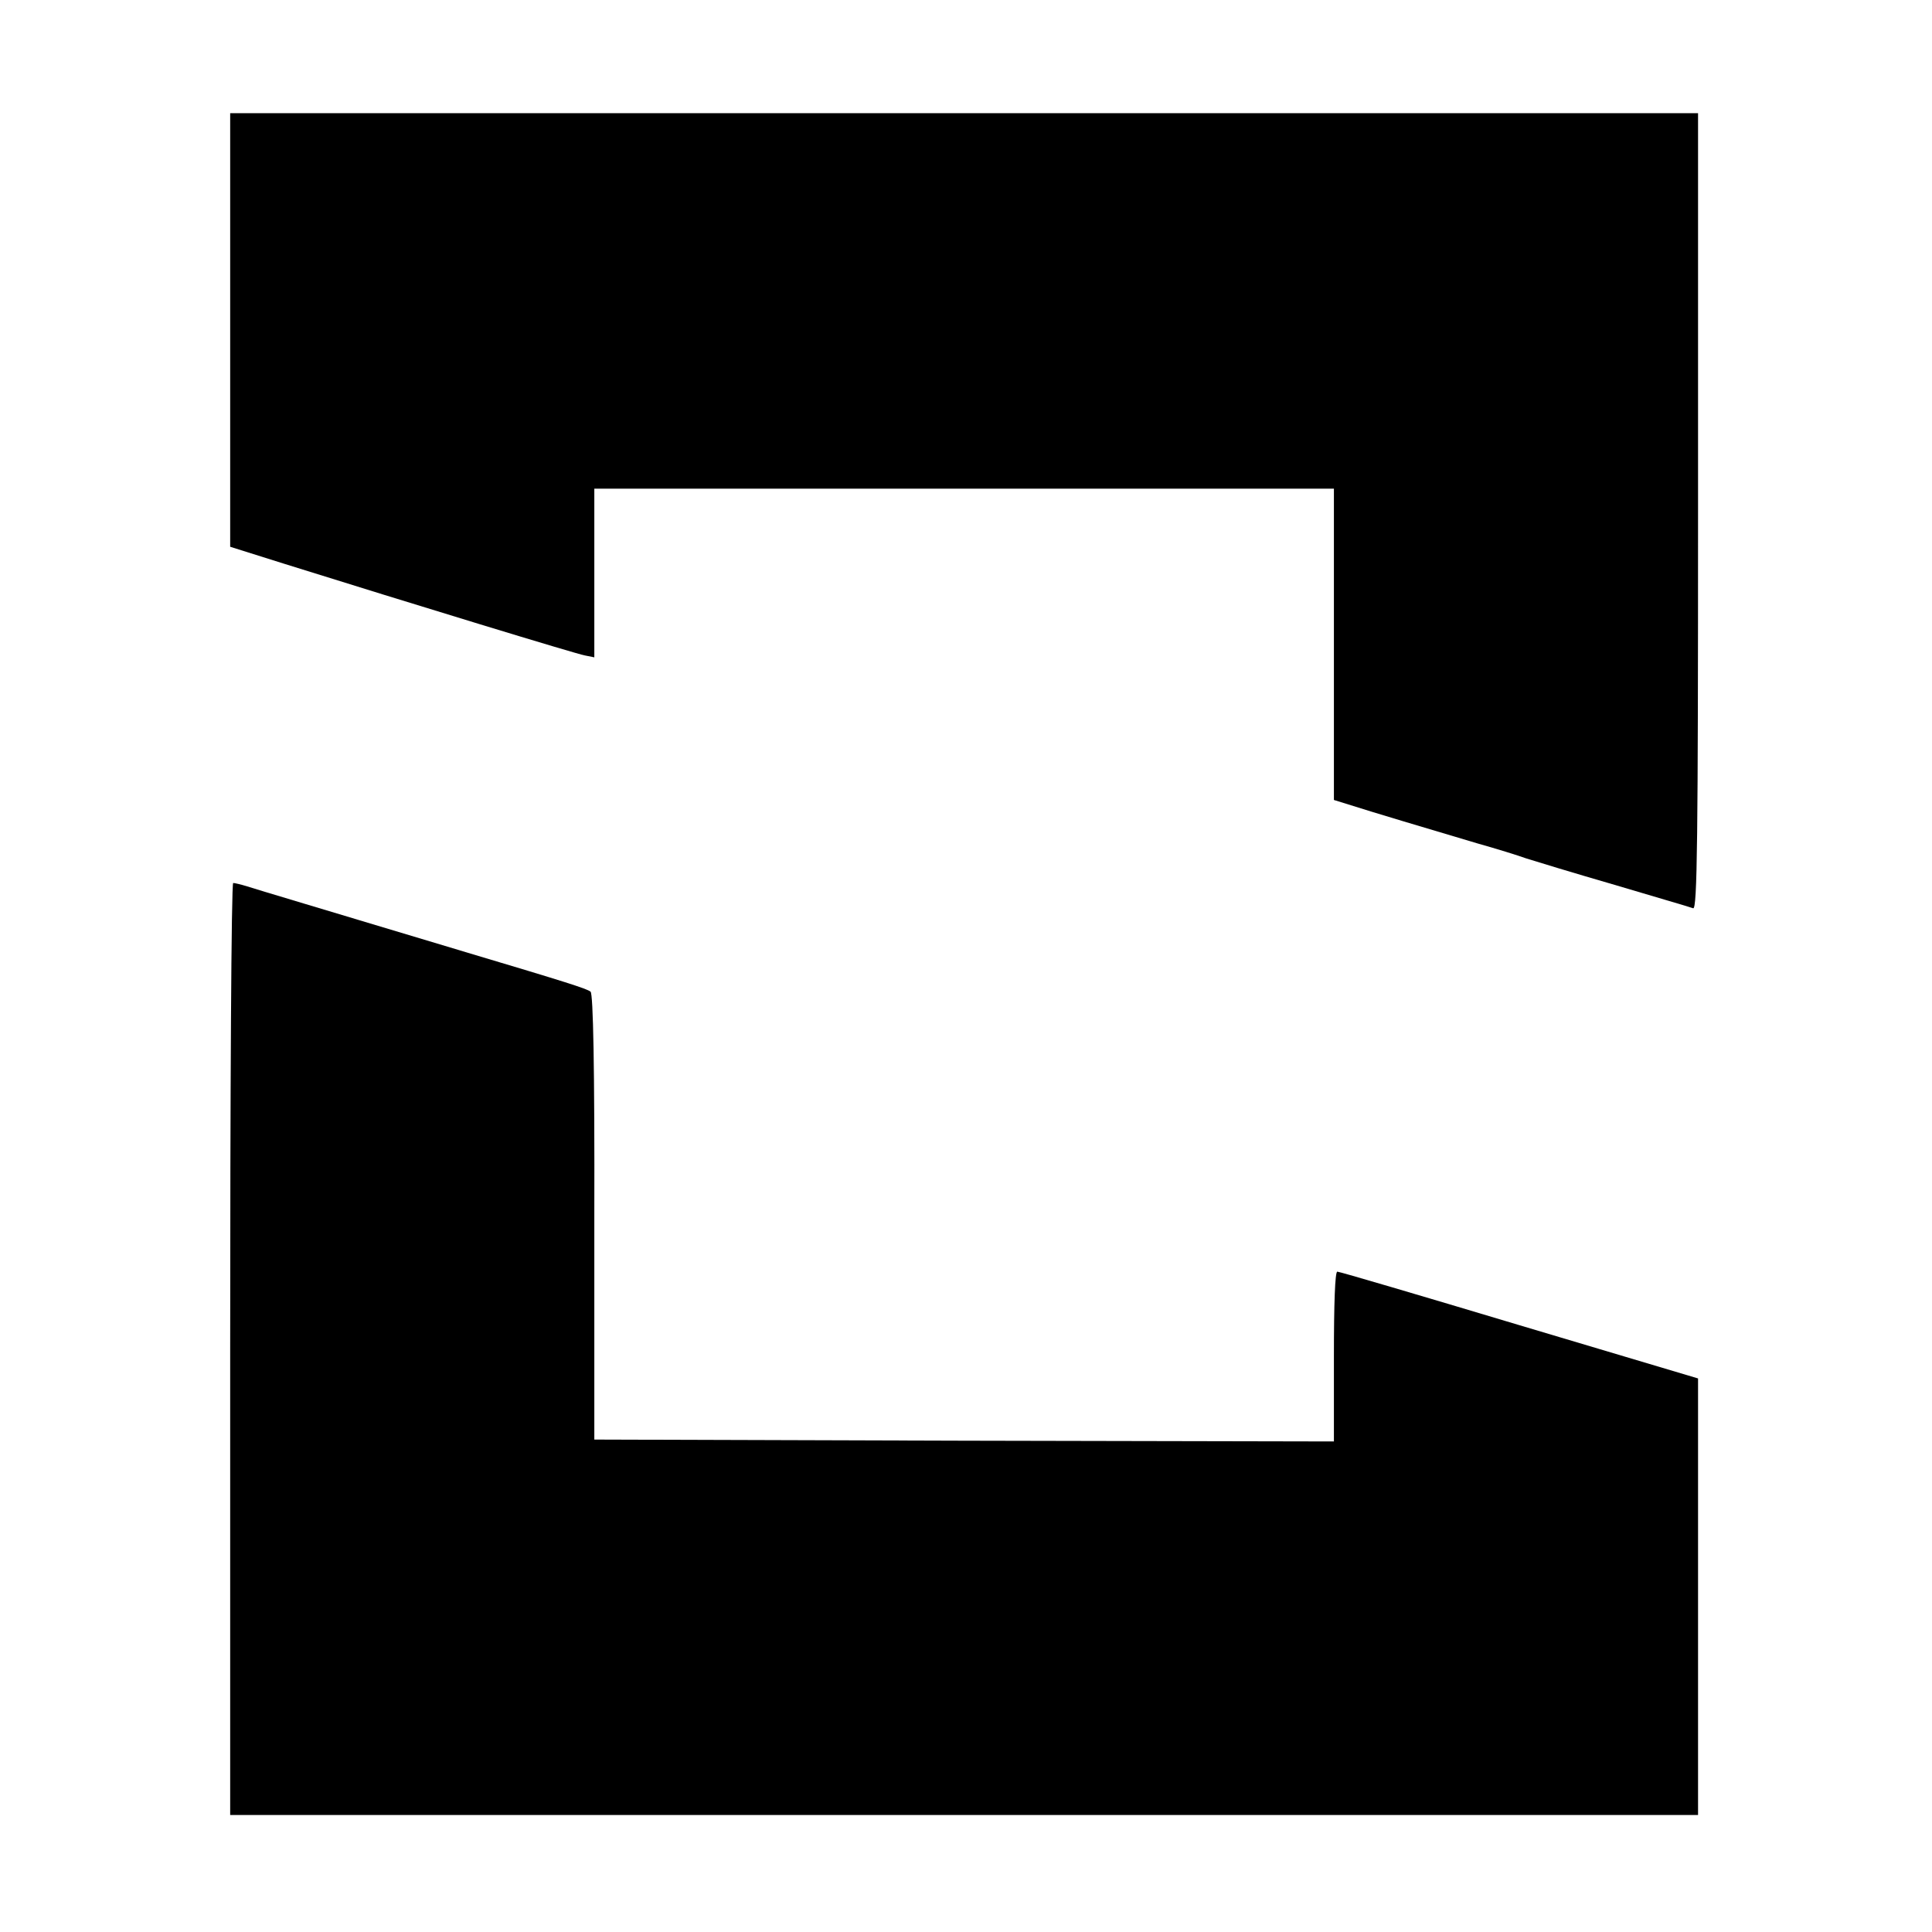 <svg height="512pt" preserveAspectRatio="xMidYMid meet" viewBox="0 0 512 512" width="512pt" xmlns="http://www.w3.org/2000/svg"><g transform="matrix(.1 0 0 -.1 0 512)"><path d="m610 4245v-574l143-45c342-107 774-239 797-243l25-5v224 223h980 980v-413-412l45-14c53-17 207-63 335-101 50-14 108-32 130-40 22-7 127-39 234-70 107-32 201-59 208-62 11-4 13 185 13 1051v1056h-1945-1945z"/><path d="m610 1545v-1235h1945 1945v578 579l-473 141c-260 78-477 142-483 142s-9-84-9-225v-225l-980 2-980 3v590c1 396-3 592-10 597-10 8-67 26-325 103-406 122-557 167-585 176-16 5-33 9-37 9-5 0-8-556-8-1235z"/></g></svg>